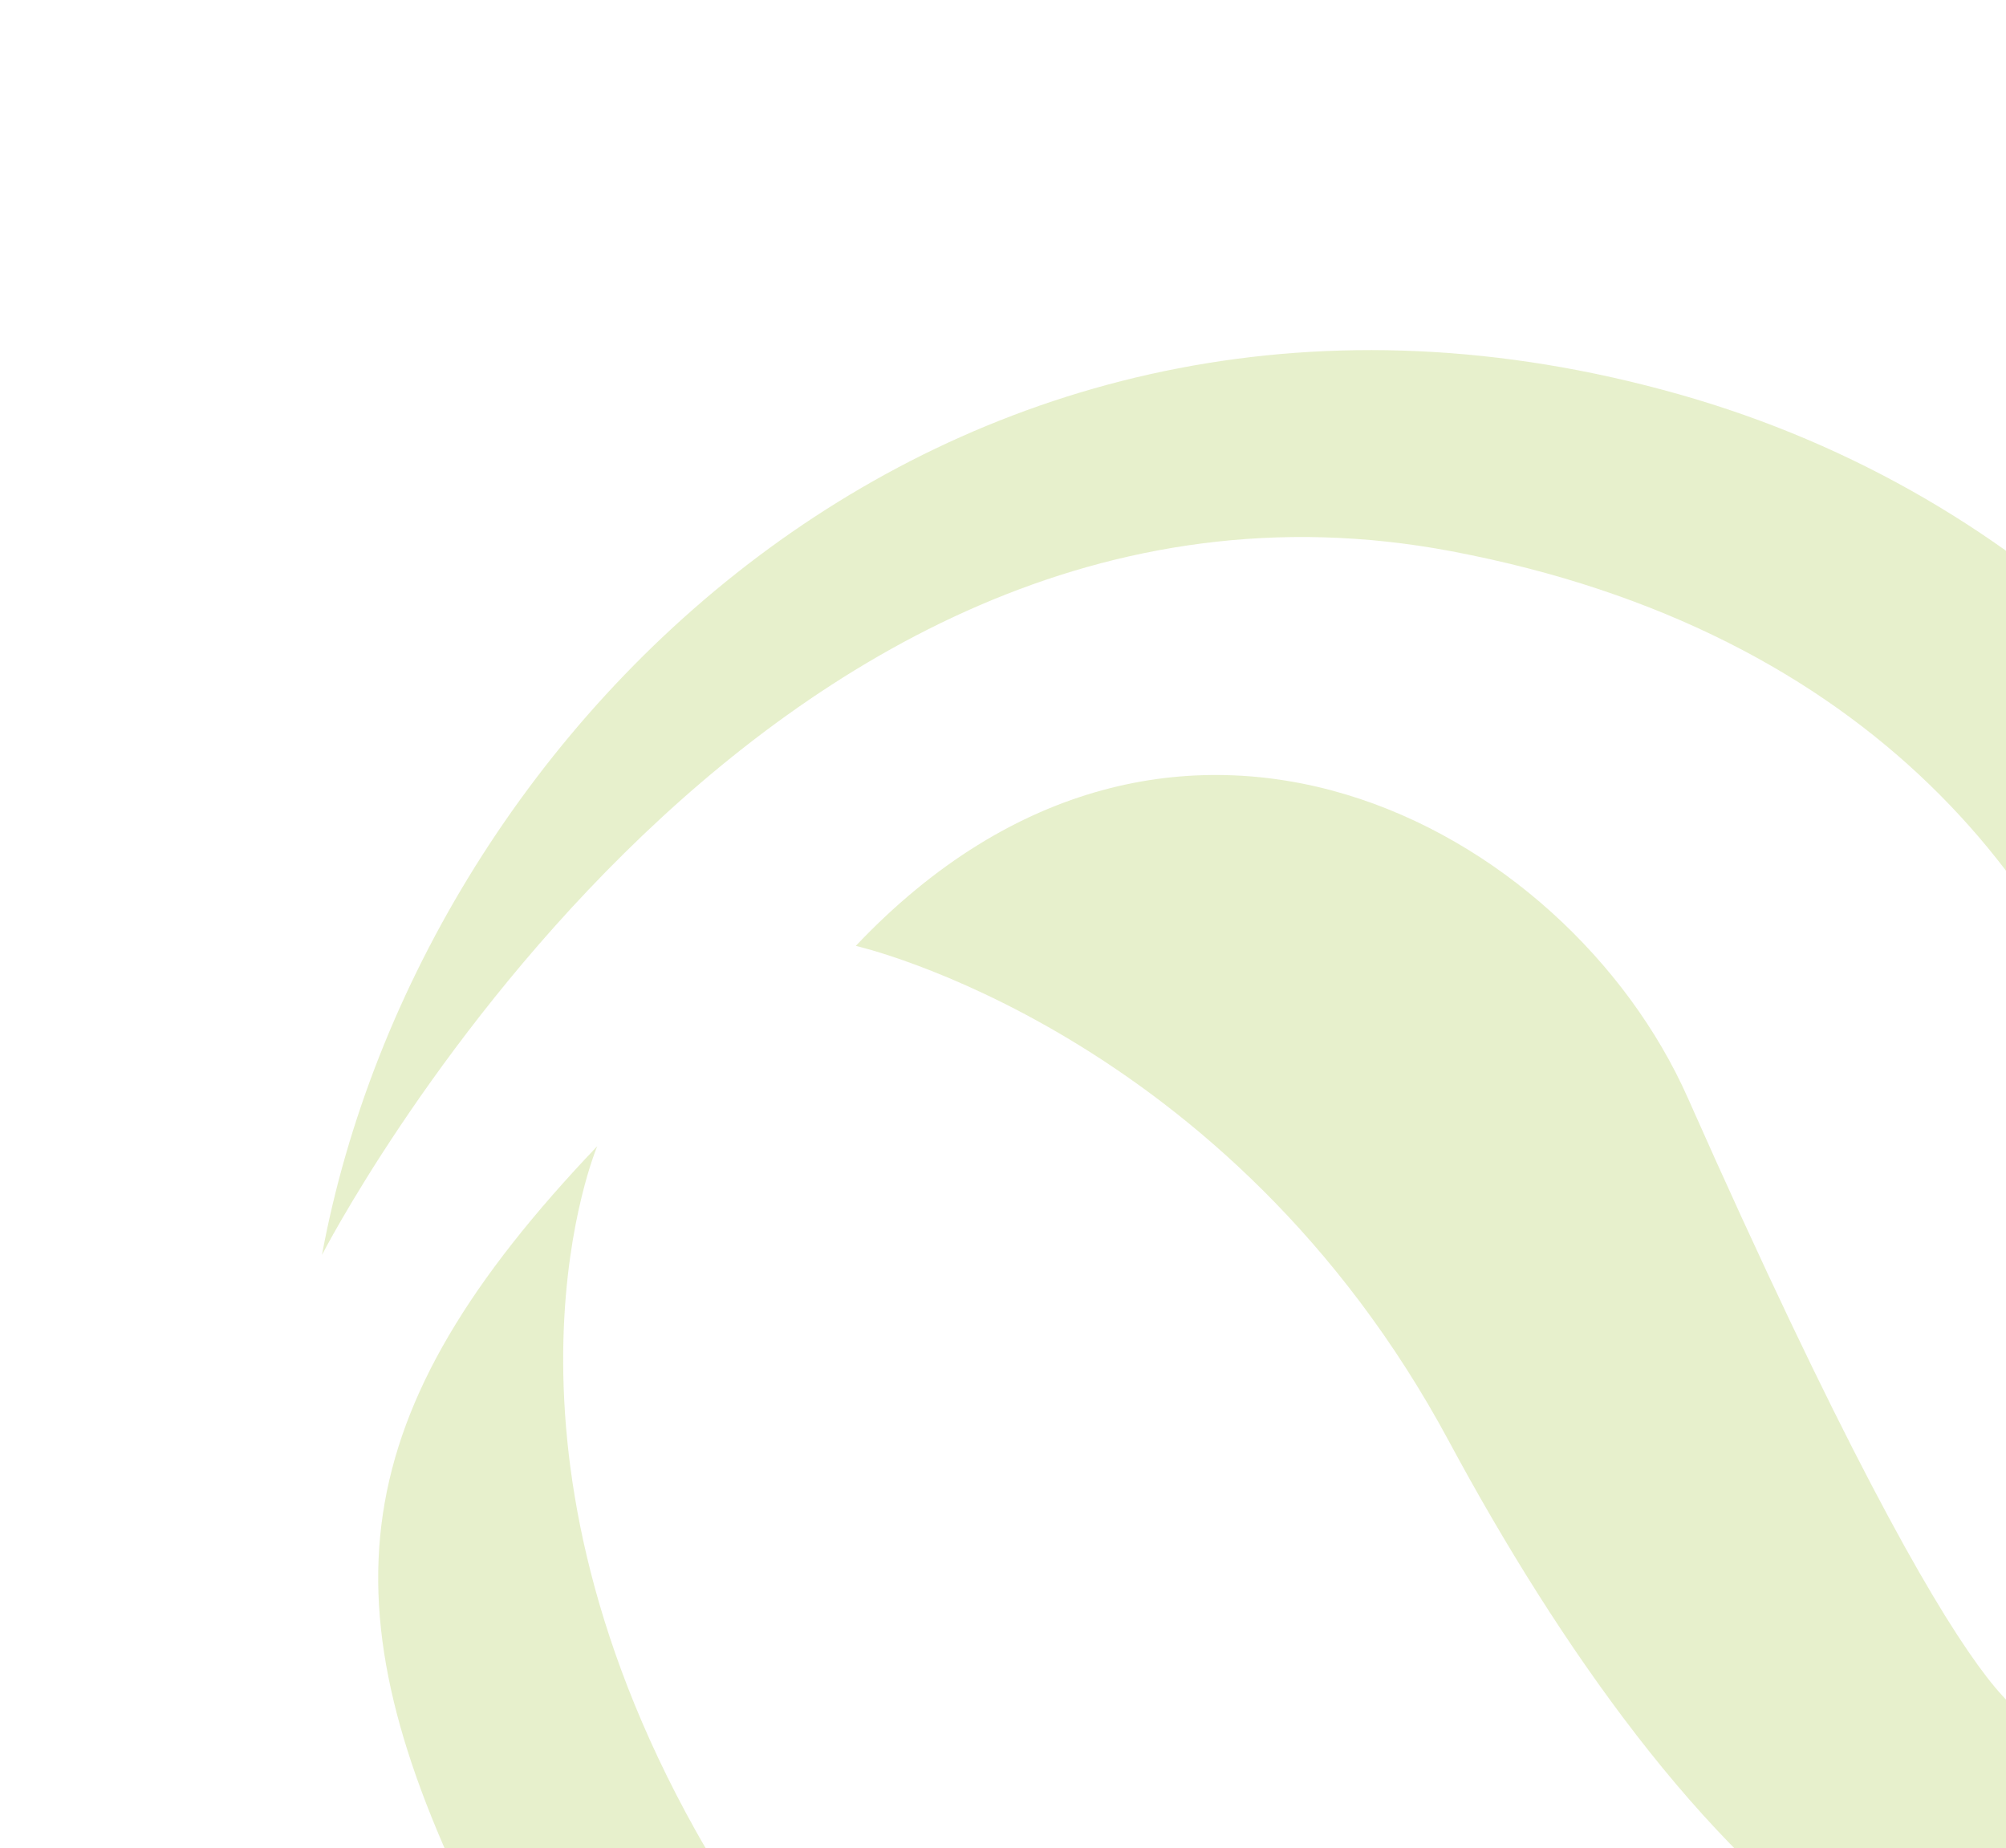 <svg width="356" height="328" viewBox="0 0 356 328" fill="none" xmlns="http://www.w3.org/2000/svg">
<g opacity="0.3">
<path d="M151.875 167.857C151.875 167.857 217.897 182.798 257.129 255.747C296.349 328.668 358.769 399.941 414.946 329.229C471.135 258.544 424.774 105.734 297.813 69.929C170.852 34.124 74.717 127.89 57.135 222.709C57.135 222.709 133.272 74.339 257.554 97.82C407.506 126.161 399.724 284.456 361.854 304.551C361.854 304.551 353.67 316.913 299.525 194.82C278.113 146.529 208.126 108.462 151.875 167.857Z" fill="#B0CC55"/>
<path d="M105.998 203.398C105.998 203.398 84.149 254.573 123.484 324.924C162.819 395.274 263.545 448.236 387.235 370.936C387.235 370.936 331.651 423.482 261.378 435.11C191.092 446.711 112.116 395.51 84.524 340.004C56.932 284.498 60.749 250.871 105.998 203.398Z" fill="#B0CC55"/>
</g>
</svg>
